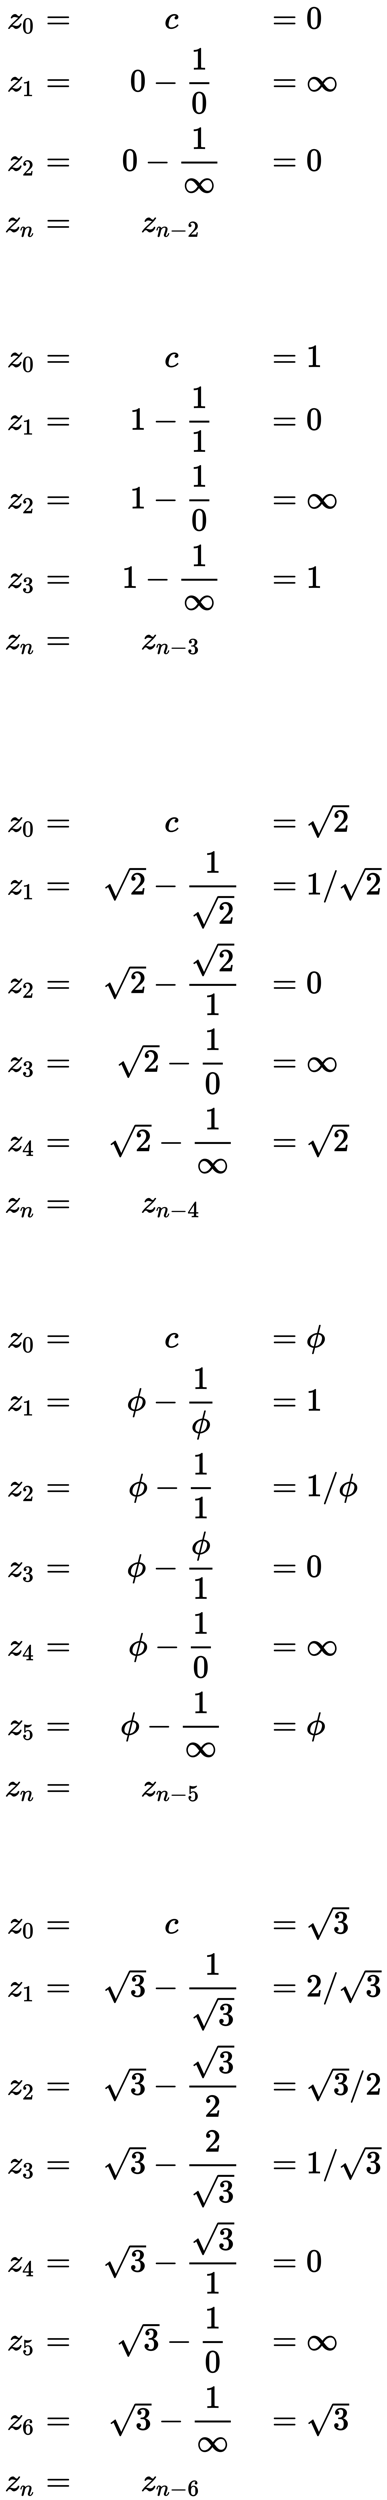 ﻿<svg xmlns="http://www.w3.org/2000/svg" xmlns:xlink="http://www.w3.org/1999/xlink" style="width: 27.972ex; height: 180.28ex; vertical-align: -89.65ex; margin: 1px 0px;" viewBox="0 -39069.654 12067.345 77639.309"><g stroke="black" fill="black" stroke-width="0" transform="matrix(1 0 0 -1 0 0)"><g transform="translate(167,0)"><g transform="translate(-13,0)"><g transform="translate(70,38253)"><use xlink:href="#MJMATHI-7A" xmlns:xlink="http://www.w3.org/1999/xlink"/><use transform="scale(0.707)" xlink:href="#MJMAIN-30" xmlns:xlink="http://www.w3.org/1999/xlink" x="664" y="-213"/><use xlink:href="#MJMAIN-3D" xmlns:xlink="http://www.w3.org/1999/xlink" x="1204" y="0"/></g><g transform="translate(70,36300)"><use xlink:href="#MJMATHI-7A" xmlns:xlink="http://www.w3.org/1999/xlink"/><use transform="scale(0.707)" xlink:href="#MJMAIN-31" xmlns:xlink="http://www.w3.org/1999/xlink" x="664" y="-213"/><use xlink:href="#MJMAIN-3D" xmlns:xlink="http://www.w3.org/1999/xlink" x="1204" y="0"/></g><g transform="translate(70,33830)"><use xlink:href="#MJMATHI-7A" xmlns:xlink="http://www.w3.org/1999/xlink"/><use transform="scale(0.707)" xlink:href="#MJMAIN-32" xmlns:xlink="http://www.w3.org/1999/xlink" x="664" y="-213"/><use xlink:href="#MJMAIN-3D" xmlns:xlink="http://www.w3.org/1999/xlink" x="1204" y="0"/></g><g transform="translate(0,31923)"><use xlink:href="#MJMATHI-7A" xmlns:xlink="http://www.w3.org/1999/xlink"/><use transform="scale(0.707)" xlink:href="#MJMATHI-6E" xmlns:xlink="http://www.w3.org/1999/xlink" x="664" y="-213"/><use xlink:href="#MJMAIN-3D" xmlns:xlink="http://www.w3.org/1999/xlink" x="1275" y="0"/></g><g transform="translate(70,27723)"><use xlink:href="#MJMATHI-7A" xmlns:xlink="http://www.w3.org/1999/xlink"/><use transform="scale(0.707)" xlink:href="#MJMAIN-30" xmlns:xlink="http://www.w3.org/1999/xlink" x="664" y="-213"/><use xlink:href="#MJMAIN-3D" xmlns:xlink="http://www.w3.org/1999/xlink" x="1204" y="0"/></g><g transform="translate(70,25770)"><use xlink:href="#MJMATHI-7A" xmlns:xlink="http://www.w3.org/1999/xlink"/><use transform="scale(0.707)" xlink:href="#MJMAIN-31" xmlns:xlink="http://www.w3.org/1999/xlink" x="664" y="-213"/><use xlink:href="#MJMAIN-3D" xmlns:xlink="http://www.w3.org/1999/xlink" x="1204" y="0"/></g><g transform="translate(70,23322)"><use xlink:href="#MJMATHI-7A" xmlns:xlink="http://www.w3.org/1999/xlink"/><use transform="scale(0.707)" xlink:href="#MJMAIN-32" xmlns:xlink="http://www.w3.org/1999/xlink" x="664" y="-213"/><use xlink:href="#MJMAIN-3D" xmlns:xlink="http://www.w3.org/1999/xlink" x="1204" y="0"/></g><g transform="translate(70,20851)"><use xlink:href="#MJMATHI-7A" xmlns:xlink="http://www.w3.org/1999/xlink"/><use transform="scale(0.707)" xlink:href="#MJMAIN-33" xmlns:xlink="http://www.w3.org/1999/xlink" x="664" y="-213"/><use xlink:href="#MJMAIN-3D" xmlns:xlink="http://www.w3.org/1999/xlink" x="1204" y="0"/></g><g transform="translate(0,18944)"><use xlink:href="#MJMATHI-7A" xmlns:xlink="http://www.w3.org/1999/xlink"/><use transform="scale(0.707)" xlink:href="#MJMATHI-6E" xmlns:xlink="http://www.w3.org/1999/xlink" x="664" y="-213"/><use xlink:href="#MJMAIN-3D" xmlns:xlink="http://www.w3.org/1999/xlink" x="1275" y="0"/></g><g transform="translate(70,13265)"><use xlink:href="#MJMATHI-7A" xmlns:xlink="http://www.w3.org/1999/xlink"/><use transform="scale(0.707)" xlink:href="#MJMAIN-30" xmlns:xlink="http://www.w3.org/1999/xlink" x="664" y="-213"/><use xlink:href="#MJMAIN-3D" xmlns:xlink="http://www.w3.org/1999/xlink" x="1204" y="0"/></g><g transform="translate(70,11312)"><use xlink:href="#MJMATHI-7A" xmlns:xlink="http://www.w3.org/1999/xlink"/><use transform="scale(0.707)" xlink:href="#MJMAIN-31" xmlns:xlink="http://www.w3.org/1999/xlink" x="664" y="-213"/><use xlink:href="#MJMAIN-3D" xmlns:xlink="http://www.w3.org/1999/xlink" x="1204" y="0"/></g><g transform="translate(70,8247)"><use xlink:href="#MJMATHI-7A" xmlns:xlink="http://www.w3.org/1999/xlink"/><use transform="scale(0.707)" xlink:href="#MJMAIN-32" xmlns:xlink="http://www.w3.org/1999/xlink" x="664" y="-213"/><use xlink:href="#MJMAIN-3D" xmlns:xlink="http://www.w3.org/1999/xlink" x="1204" y="0"/></g><g transform="translate(70,5798)"><use xlink:href="#MJMATHI-7A" xmlns:xlink="http://www.w3.org/1999/xlink"/><use transform="scale(0.707)" xlink:href="#MJMAIN-33" xmlns:xlink="http://www.w3.org/1999/xlink" x="664" y="-213"/><use xlink:href="#MJMAIN-3D" xmlns:xlink="http://www.w3.org/1999/xlink" x="1204" y="0"/></g><g transform="translate(70,3328)"><use xlink:href="#MJMATHI-7A" xmlns:xlink="http://www.w3.org/1999/xlink"/><use transform="scale(0.707)" xlink:href="#MJMAIN-34" xmlns:xlink="http://www.w3.org/1999/xlink" x="664" y="-213"/><use xlink:href="#MJMAIN-3D" xmlns:xlink="http://www.w3.org/1999/xlink" x="1204" y="0"/></g><g transform="translate(0,1421)"><use xlink:href="#MJMATHI-7A" xmlns:xlink="http://www.w3.org/1999/xlink"/><use transform="scale(0.707)" xlink:href="#MJMATHI-6E" xmlns:xlink="http://www.w3.org/1999/xlink" x="664" y="-213"/><use xlink:href="#MJMAIN-3D" xmlns:xlink="http://www.w3.org/1999/xlink" x="1275" y="0"/></g><g transform="translate(70,-2779)"><use xlink:href="#MJMATHI-7A" xmlns:xlink="http://www.w3.org/1999/xlink"/><use transform="scale(0.707)" xlink:href="#MJMAIN-30" xmlns:xlink="http://www.w3.org/1999/xlink" x="664" y="-213"/><use xlink:href="#MJMAIN-3D" xmlns:xlink="http://www.w3.org/1999/xlink" x="1204" y="0"/></g><g transform="translate(70,-4747)"><use xlink:href="#MJMATHI-7A" xmlns:xlink="http://www.w3.org/1999/xlink"/><use transform="scale(0.707)" xlink:href="#MJMAIN-31" xmlns:xlink="http://www.w3.org/1999/xlink" x="664" y="-213"/><use xlink:href="#MJMAIN-3D" xmlns:xlink="http://www.w3.org/1999/xlink" x="1204" y="0"/></g><g transform="translate(70,-7409)"><use xlink:href="#MJMATHI-7A" xmlns:xlink="http://www.w3.org/1999/xlink"/><use transform="scale(0.707)" xlink:href="#MJMAIN-32" xmlns:xlink="http://www.w3.org/1999/xlink" x="664" y="-213"/><use xlink:href="#MJMAIN-3D" xmlns:xlink="http://www.w3.org/1999/xlink" x="1204" y="0"/></g><g transform="translate(70,-9914)"><use xlink:href="#MJMATHI-7A" xmlns:xlink="http://www.w3.org/1999/xlink"/><use transform="scale(0.707)" xlink:href="#MJMAIN-33" xmlns:xlink="http://www.w3.org/1999/xlink" x="664" y="-213"/><use xlink:href="#MJMAIN-3D" xmlns:xlink="http://www.w3.org/1999/xlink" x="1204" y="0"/></g><g transform="translate(70,-12363)"><use xlink:href="#MJMATHI-7A" xmlns:xlink="http://www.w3.org/1999/xlink"/><use transform="scale(0.707)" xlink:href="#MJMAIN-34" xmlns:xlink="http://www.w3.org/1999/xlink" x="664" y="-213"/><use xlink:href="#MJMAIN-3D" xmlns:xlink="http://www.w3.org/1999/xlink" x="1204" y="0"/></g><g transform="translate(70,-14833)"><use xlink:href="#MJMATHI-7A" xmlns:xlink="http://www.w3.org/1999/xlink"/><use transform="scale(0.707)" xlink:href="#MJMAIN-35" xmlns:xlink="http://www.w3.org/1999/xlink" x="664" y="-213"/><use xlink:href="#MJMAIN-3D" xmlns:xlink="http://www.w3.org/1999/xlink" x="1204" y="0"/></g><g transform="translate(0,-16740)"><use xlink:href="#MJMATHI-7A" xmlns:xlink="http://www.w3.org/1999/xlink"/><use transform="scale(0.707)" xlink:href="#MJMATHI-6E" xmlns:xlink="http://www.w3.org/1999/xlink" x="664" y="-213"/><use xlink:href="#MJMAIN-3D" xmlns:xlink="http://www.w3.org/1999/xlink" x="1275" y="0"/></g><g transform="translate(70,-21008)"><use xlink:href="#MJMATHI-7A" xmlns:xlink="http://www.w3.org/1999/xlink"/><use transform="scale(0.707)" xlink:href="#MJMAIN-30" xmlns:xlink="http://www.w3.org/1999/xlink" x="664" y="-213"/><use xlink:href="#MJMAIN-3D" xmlns:xlink="http://www.w3.org/1999/xlink" x="1204" y="0"/></g><g transform="translate(70,-22972)"><use xlink:href="#MJMATHI-7A" xmlns:xlink="http://www.w3.org/1999/xlink"/><use transform="scale(0.707)" xlink:href="#MJMAIN-31" xmlns:xlink="http://www.w3.org/1999/xlink" x="664" y="-213"/><use xlink:href="#MJMAIN-3D" xmlns:xlink="http://www.w3.org/1999/xlink" x="1204" y="0"/></g><g transform="translate(70,-26026)"><use xlink:href="#MJMATHI-7A" xmlns:xlink="http://www.w3.org/1999/xlink"/><use transform="scale(0.707)" xlink:href="#MJMAIN-32" xmlns:xlink="http://www.w3.org/1999/xlink" x="664" y="-213"/><use xlink:href="#MJMAIN-3D" xmlns:xlink="http://www.w3.org/1999/xlink" x="1204" y="0"/></g><g transform="translate(70,-28474)"><use xlink:href="#MJMATHI-7A" xmlns:xlink="http://www.w3.org/1999/xlink"/><use transform="scale(0.707)" xlink:href="#MJMAIN-33" xmlns:xlink="http://www.w3.org/1999/xlink" x="664" y="-213"/><use xlink:href="#MJMAIN-3D" xmlns:xlink="http://www.w3.org/1999/xlink" x="1204" y="0"/></g><g transform="translate(70,-31528)"><use xlink:href="#MJMATHI-7A" xmlns:xlink="http://www.w3.org/1999/xlink"/><use transform="scale(0.707)" xlink:href="#MJMAIN-34" xmlns:xlink="http://www.w3.org/1999/xlink" x="664" y="-213"/><use xlink:href="#MJMAIN-3D" xmlns:xlink="http://www.w3.org/1999/xlink" x="1204" y="0"/></g><g transform="translate(70,-33976)"><use xlink:href="#MJMATHI-7A" xmlns:xlink="http://www.w3.org/1999/xlink"/><use transform="scale(0.707)" xlink:href="#MJMAIN-35" xmlns:xlink="http://www.w3.org/1999/xlink" x="664" y="-213"/><use xlink:href="#MJMAIN-3D" xmlns:xlink="http://www.w3.org/1999/xlink" x="1204" y="0"/></g><g transform="translate(70,-36447)"><use xlink:href="#MJMATHI-7A" xmlns:xlink="http://www.w3.org/1999/xlink"/><use transform="scale(0.707)" xlink:href="#MJMAIN-36" xmlns:xlink="http://www.w3.org/1999/xlink" x="664" y="-213"/><use xlink:href="#MJMAIN-3D" xmlns:xlink="http://www.w3.org/1999/xlink" x="1204" y="0"/></g><g transform="translate(0,-38354)"><use xlink:href="#MJMATHI-7A" xmlns:xlink="http://www.w3.org/1999/xlink"/><use transform="scale(0.707)" xlink:href="#MJMATHI-6E" xmlns:xlink="http://www.w3.org/1999/xlink" x="664" y="-213"/><use xlink:href="#MJMAIN-3D" xmlns:xlink="http://www.w3.org/1999/xlink" x="1275" y="0"/></g></g><g transform="translate(3046,0)"><use xlink:href="#MJMATHI-63" xmlns:xlink="http://www.w3.org/1999/xlink" x="1917" y="38253"/><g transform="translate(838,36300)"><use xlink:href="#MJMAIN-30" xmlns:xlink="http://www.w3.org/1999/xlink"/><use xlink:href="#MJMAIN-2212" xmlns:xlink="http://www.w3.org/1999/xlink" x="727" y="0"/><g transform="translate(1510,0)"><g transform="translate(342,0)"><rect stroke="none" width="625" height="60" x="0" y="220"/><use xlink:href="#MJMAIN-31" xmlns:xlink="http://www.w3.org/1999/xlink" x="60" y="676"/><use xlink:href="#MJMAIN-30" xmlns:xlink="http://www.w3.org/1999/xlink" x="60" y="-686"/></g></g></g><g transform="translate(588,33830)"><use xlink:href="#MJMAIN-30" xmlns:xlink="http://www.w3.org/1999/xlink"/><use xlink:href="#MJMAIN-2212" xmlns:xlink="http://www.w3.org/1999/xlink" x="727" y="0"/><g transform="translate(1510,0)"><g transform="translate(342,0)"><rect stroke="none" width="1125" height="60" x="0" y="220"/><use xlink:href="#MJMAIN-31" xmlns:xlink="http://www.w3.org/1999/xlink" x="310" y="676"/><use xlink:href="#MJMAIN-221E" xmlns:xlink="http://www.w3.org/1999/xlink" x="60" y="-686"/></g></g></g><g transform="translate(1182,31923)"><use xlink:href="#MJMATHI-7A" xmlns:xlink="http://www.w3.org/1999/xlink"/><g transform="translate(470,-150)"><use transform="scale(0.707)" xlink:href="#MJMATHI-6E" xmlns:xlink="http://www.w3.org/1999/xlink"/><use transform="scale(0.707)" xlink:href="#MJMAIN-2212" xmlns:xlink="http://www.w3.org/1999/xlink" x="605" y="0"/><use transform="scale(0.707)" xlink:href="#MJMAIN-32" xmlns:xlink="http://www.w3.org/1999/xlink" x="1388" y="0"/></g></g><use xlink:href="#MJMATHI-63" xmlns:xlink="http://www.w3.org/1999/xlink" x="1917" y="27723"/><g transform="translate(838,25770)"><use xlink:href="#MJMAIN-31" xmlns:xlink="http://www.w3.org/1999/xlink"/><use xlink:href="#MJMAIN-2212" xmlns:xlink="http://www.w3.org/1999/xlink" x="727" y="0"/><g transform="translate(1510,0)"><g transform="translate(342,0)"><rect stroke="none" width="625" height="60" x="0" y="220"/><use xlink:href="#MJMAIN-31" xmlns:xlink="http://www.w3.org/1999/xlink" x="60" y="676"/><use xlink:href="#MJMAIN-31" xmlns:xlink="http://www.w3.org/1999/xlink" x="60" y="-686"/></g></g></g><g transform="translate(838,23322)"><use xlink:href="#MJMAIN-31" xmlns:xlink="http://www.w3.org/1999/xlink"/><use xlink:href="#MJMAIN-2212" xmlns:xlink="http://www.w3.org/1999/xlink" x="727" y="0"/><g transform="translate(1510,0)"><g transform="translate(342,0)"><rect stroke="none" width="625" height="60" x="0" y="220"/><use xlink:href="#MJMAIN-31" xmlns:xlink="http://www.w3.org/1999/xlink" x="60" y="676"/><use xlink:href="#MJMAIN-30" xmlns:xlink="http://www.w3.org/1999/xlink" x="60" y="-686"/></g></g></g><g transform="translate(588,20851)"><use xlink:href="#MJMAIN-31" xmlns:xlink="http://www.w3.org/1999/xlink"/><use xlink:href="#MJMAIN-2212" xmlns:xlink="http://www.w3.org/1999/xlink" x="727" y="0"/><g transform="translate(1510,0)"><g transform="translate(342,0)"><rect stroke="none" width="1125" height="60" x="0" y="220"/><use xlink:href="#MJMAIN-31" xmlns:xlink="http://www.w3.org/1999/xlink" x="310" y="676"/><use xlink:href="#MJMAIN-221E" xmlns:xlink="http://www.w3.org/1999/xlink" x="60" y="-686"/></g></g></g><g transform="translate(1182,18944)"><use xlink:href="#MJMATHI-7A" xmlns:xlink="http://www.w3.org/1999/xlink"/><g transform="translate(470,-150)"><use transform="scale(0.707)" xlink:href="#MJMATHI-6E" xmlns:xlink="http://www.w3.org/1999/xlink"/><use transform="scale(0.707)" xlink:href="#MJMAIN-2212" xmlns:xlink="http://www.w3.org/1999/xlink" x="605" y="0"/><use transform="scale(0.707)" xlink:href="#MJMAIN-33" xmlns:xlink="http://www.w3.org/1999/xlink" x="1388" y="0"/></g></g><use xlink:href="#MJMATHI-63" xmlns:xlink="http://www.w3.org/1999/xlink" x="1917" y="13265"/><g transform="translate(0,11312)"><use xlink:href="#MJMAIN-221A" xmlns:xlink="http://www.w3.org/1999/xlink" x="0" y="9"/><rect stroke="none" width="505" height="60" x="838" y="759"/><use xlink:href="#MJMAIN-32" xmlns:xlink="http://www.w3.org/1999/xlink" x="838" y="0"/><use xlink:href="#MJMAIN-2212" xmlns:xlink="http://www.w3.org/1999/xlink" x="1565" y="0"/><g transform="translate(2348,0)"><g transform="translate(342,0)"><rect stroke="none" width="1463" height="60" x="0" y="220"/><use xlink:href="#MJMAIN-31" xmlns:xlink="http://www.w3.org/1999/xlink" x="479" y="676"/><g transform="translate(60,-909)"><use xlink:href="#MJMAIN-221A" xmlns:xlink="http://www.w3.org/1999/xlink" x="0" y="47"/><rect stroke="none" width="505" height="60" x="838" y="797"/><use xlink:href="#MJMAIN-32" xmlns:xlink="http://www.w3.org/1999/xlink" x="838" y="0"/></g></g></g></g><g transform="translate(0,8247)"><use xlink:href="#MJMAIN-221A" xmlns:xlink="http://www.w3.org/1999/xlink" x="0" y="9"/><rect stroke="none" width="505" height="60" x="838" y="759"/><use xlink:href="#MJMAIN-32" xmlns:xlink="http://www.w3.org/1999/xlink" x="838" y="0"/><use xlink:href="#MJMAIN-2212" xmlns:xlink="http://www.w3.org/1999/xlink" x="1565" y="0"/><g transform="translate(2348,0)"><g transform="translate(342,0)"><rect stroke="none" width="1463" height="60" x="0" y="220"/><g transform="translate(60,676)"><use xlink:href="#MJMAIN-221A" xmlns:xlink="http://www.w3.org/1999/xlink" x="0" y="47"/><rect stroke="none" width="505" height="60" x="838" y="797"/><use xlink:href="#MJMAIN-32" xmlns:xlink="http://www.w3.org/1999/xlink" x="838" y="0"/></g><use xlink:href="#MJMAIN-31" xmlns:xlink="http://www.w3.org/1999/xlink" x="479" y="-686"/></g></g></g><g transform="translate(419,5798)"><use xlink:href="#MJMAIN-221A" xmlns:xlink="http://www.w3.org/1999/xlink" x="0" y="9"/><rect stroke="none" width="505" height="60" x="838" y="759"/><use xlink:href="#MJMAIN-32" xmlns:xlink="http://www.w3.org/1999/xlink" x="838" y="0"/><use xlink:href="#MJMAIN-2212" xmlns:xlink="http://www.w3.org/1999/xlink" x="1565" y="0"/><g transform="translate(2348,0)"><g transform="translate(342,0)"><rect stroke="none" width="625" height="60" x="0" y="220"/><use xlink:href="#MJMAIN-31" xmlns:xlink="http://www.w3.org/1999/xlink" x="60" y="676"/><use xlink:href="#MJMAIN-30" xmlns:xlink="http://www.w3.org/1999/xlink" x="60" y="-686"/></g></g></g><g transform="translate(169,3328)"><use xlink:href="#MJMAIN-221A" xmlns:xlink="http://www.w3.org/1999/xlink" x="0" y="9"/><rect stroke="none" width="505" height="60" x="838" y="759"/><use xlink:href="#MJMAIN-32" xmlns:xlink="http://www.w3.org/1999/xlink" x="838" y="0"/><use xlink:href="#MJMAIN-2212" xmlns:xlink="http://www.w3.org/1999/xlink" x="1565" y="0"/><g transform="translate(2348,0)"><g transform="translate(342,0)"><rect stroke="none" width="1125" height="60" x="0" y="220"/><use xlink:href="#MJMAIN-31" xmlns:xlink="http://www.w3.org/1999/xlink" x="310" y="676"/><use xlink:href="#MJMAIN-221E" xmlns:xlink="http://www.w3.org/1999/xlink" x="60" y="-686"/></g></g></g><g transform="translate(1182,1421)"><use xlink:href="#MJMATHI-7A" xmlns:xlink="http://www.w3.org/1999/xlink"/><g transform="translate(470,-150)"><use transform="scale(0.707)" xlink:href="#MJMATHI-6E" xmlns:xlink="http://www.w3.org/1999/xlink"/><use transform="scale(0.707)" xlink:href="#MJMAIN-2212" xmlns:xlink="http://www.w3.org/1999/xlink" x="605" y="0"/><use transform="scale(0.707)" xlink:href="#MJMAIN-34" xmlns:xlink="http://www.w3.org/1999/xlink" x="1388" y="0"/></g></g><use xlink:href="#MJMATHI-63" xmlns:xlink="http://www.w3.org/1999/xlink" x="1917" y="-2779"/><g transform="translate(742,-4747)"><use xlink:href="#MJMATHI-3D5" xmlns:xlink="http://www.w3.org/1999/xlink"/><use xlink:href="#MJMAIN-2212" xmlns:xlink="http://www.w3.org/1999/xlink" x="823" y="0"/><g transform="translate(1606,0)"><g transform="translate(342,0)"><rect stroke="none" width="721" height="60" x="0" y="220"/><use xlink:href="#MJMAIN-31" xmlns:xlink="http://www.w3.org/1999/xlink" x="108" y="676"/><use xlink:href="#MJMATHI-3D5" xmlns:xlink="http://www.w3.org/1999/xlink" x="60" y="-695"/></g></g></g><g transform="translate(790,-7409)"><use xlink:href="#MJMATHI-3D5" xmlns:xlink="http://www.w3.org/1999/xlink"/><use xlink:href="#MJMAIN-2212" xmlns:xlink="http://www.w3.org/1999/xlink" x="823" y="0"/><g transform="translate(1606,0)"><g transform="translate(342,0)"><rect stroke="none" width="625" height="60" x="0" y="220"/><use xlink:href="#MJMAIN-31" xmlns:xlink="http://www.w3.org/1999/xlink" x="60" y="676"/><use xlink:href="#MJMAIN-31" xmlns:xlink="http://www.w3.org/1999/xlink" x="60" y="-686"/></g></g></g><g transform="translate(742,-9914)"><use xlink:href="#MJMATHI-3D5" xmlns:xlink="http://www.w3.org/1999/xlink"/><use xlink:href="#MJMAIN-2212" xmlns:xlink="http://www.w3.org/1999/xlink" x="823" y="0"/><g transform="translate(1606,0)"><g transform="translate(342,0)"><rect stroke="none" width="721" height="60" x="0" y="220"/><use xlink:href="#MJMATHI-3D5" xmlns:xlink="http://www.w3.org/1999/xlink" x="60" y="705"/><use xlink:href="#MJMAIN-31" xmlns:xlink="http://www.w3.org/1999/xlink" x="108" y="-686"/></g></g></g><g transform="translate(790,-12363)"><use xlink:href="#MJMATHI-3D5" xmlns:xlink="http://www.w3.org/1999/xlink"/><use xlink:href="#MJMAIN-2212" xmlns:xlink="http://www.w3.org/1999/xlink" x="823" y="0"/><g transform="translate(1606,0)"><g transform="translate(342,0)"><rect stroke="none" width="625" height="60" x="0" y="220"/><use xlink:href="#MJMAIN-31" xmlns:xlink="http://www.w3.org/1999/xlink" x="60" y="676"/><use xlink:href="#MJMAIN-30" xmlns:xlink="http://www.w3.org/1999/xlink" x="60" y="-686"/></g></g></g><g transform="translate(540,-14833)"><use xlink:href="#MJMATHI-3D5" xmlns:xlink="http://www.w3.org/1999/xlink"/><use xlink:href="#MJMAIN-2212" xmlns:xlink="http://www.w3.org/1999/xlink" x="823" y="0"/><g transform="translate(1606,0)"><g transform="translate(342,0)"><rect stroke="none" width="1125" height="60" x="0" y="220"/><use xlink:href="#MJMAIN-31" xmlns:xlink="http://www.w3.org/1999/xlink" x="310" y="676"/><use xlink:href="#MJMAIN-221E" xmlns:xlink="http://www.w3.org/1999/xlink" x="60" y="-686"/></g></g></g><g transform="translate(1182,-16740)"><use xlink:href="#MJMATHI-7A" xmlns:xlink="http://www.w3.org/1999/xlink"/><g transform="translate(470,-150)"><use transform="scale(0.707)" xlink:href="#MJMATHI-6E" xmlns:xlink="http://www.w3.org/1999/xlink"/><use transform="scale(0.707)" xlink:href="#MJMAIN-2212" xmlns:xlink="http://www.w3.org/1999/xlink" x="605" y="0"/><use transform="scale(0.707)" xlink:href="#MJMAIN-35" xmlns:xlink="http://www.w3.org/1999/xlink" x="1388" y="0"/></g></g><use xlink:href="#MJMATHI-63" xmlns:xlink="http://www.w3.org/1999/xlink" x="1917" y="-21008"/><g transform="translate(0,-22972)"><use xlink:href="#MJMAIN-221A" xmlns:xlink="http://www.w3.org/1999/xlink" x="0" y="-3"/><rect stroke="none" width="505" height="60" x="838" y="747"/><use xlink:href="#MJMAIN-33" xmlns:xlink="http://www.w3.org/1999/xlink" x="838" y="0"/><use xlink:href="#MJMAIN-2212" xmlns:xlink="http://www.w3.org/1999/xlink" x="1565" y="0"/><g transform="translate(2348,0)"><g transform="translate(342,0)"><rect stroke="none" width="1463" height="60" x="0" y="220"/><use xlink:href="#MJMAIN-31" xmlns:xlink="http://www.w3.org/1999/xlink" x="479" y="676"/><g transform="translate(60,-897)"><use xlink:href="#MJMAIN-221A" xmlns:xlink="http://www.w3.org/1999/xlink" x="0" y="36"/><rect stroke="none" width="505" height="60" x="838" y="786"/><use xlink:href="#MJMAIN-33" xmlns:xlink="http://www.w3.org/1999/xlink" x="838" y="0"/></g></g></g></g><g transform="translate(0,-26026)"><use xlink:href="#MJMAIN-221A" xmlns:xlink="http://www.w3.org/1999/xlink" x="0" y="-3"/><rect stroke="none" width="505" height="60" x="838" y="747"/><use xlink:href="#MJMAIN-33" xmlns:xlink="http://www.w3.org/1999/xlink" x="838" y="0"/><use xlink:href="#MJMAIN-2212" xmlns:xlink="http://www.w3.org/1999/xlink" x="1565" y="0"/><g transform="translate(2348,0)"><g transform="translate(342,0)"><rect stroke="none" width="1463" height="60" x="0" y="220"/><g transform="translate(60,676)"><use xlink:href="#MJMAIN-221A" xmlns:xlink="http://www.w3.org/1999/xlink" x="0" y="36"/><rect stroke="none" width="505" height="60" x="838" y="786"/><use xlink:href="#MJMAIN-33" xmlns:xlink="http://www.w3.org/1999/xlink" x="838" y="0"/></g><use xlink:href="#MJMAIN-32" xmlns:xlink="http://www.w3.org/1999/xlink" x="479" y="-686"/></g></g></g><g transform="translate(0,-28474)"><use xlink:href="#MJMAIN-221A" xmlns:xlink="http://www.w3.org/1999/xlink" x="0" y="-3"/><rect stroke="none" width="505" height="60" x="838" y="747"/><use xlink:href="#MJMAIN-33" xmlns:xlink="http://www.w3.org/1999/xlink" x="838" y="0"/><use xlink:href="#MJMAIN-2212" xmlns:xlink="http://www.w3.org/1999/xlink" x="1565" y="0"/><g transform="translate(2348,0)"><g transform="translate(342,0)"><rect stroke="none" width="1463" height="60" x="0" y="220"/><use xlink:href="#MJMAIN-32" xmlns:xlink="http://www.w3.org/1999/xlink" x="479" y="676"/><g transform="translate(60,-897)"><use xlink:href="#MJMAIN-221A" xmlns:xlink="http://www.w3.org/1999/xlink" x="0" y="36"/><rect stroke="none" width="505" height="60" x="838" y="786"/><use xlink:href="#MJMAIN-33" xmlns:xlink="http://www.w3.org/1999/xlink" x="838" y="0"/></g></g></g></g><g transform="translate(0,-31528)"><use xlink:href="#MJMAIN-221A" xmlns:xlink="http://www.w3.org/1999/xlink" x="0" y="-3"/><rect stroke="none" width="505" height="60" x="838" y="747"/><use xlink:href="#MJMAIN-33" xmlns:xlink="http://www.w3.org/1999/xlink" x="838" y="0"/><use xlink:href="#MJMAIN-2212" xmlns:xlink="http://www.w3.org/1999/xlink" x="1565" y="0"/><g transform="translate(2348,0)"><g transform="translate(342,0)"><rect stroke="none" width="1463" height="60" x="0" y="220"/><g transform="translate(60,676)"><use xlink:href="#MJMAIN-221A" xmlns:xlink="http://www.w3.org/1999/xlink" x="0" y="36"/><rect stroke="none" width="505" height="60" x="838" y="786"/><use xlink:href="#MJMAIN-33" xmlns:xlink="http://www.w3.org/1999/xlink" x="838" y="0"/></g><use xlink:href="#MJMAIN-31" xmlns:xlink="http://www.w3.org/1999/xlink" x="479" y="-686"/></g></g></g><g transform="translate(419,-33976)"><use xlink:href="#MJMAIN-221A" xmlns:xlink="http://www.w3.org/1999/xlink" x="0" y="-3"/><rect stroke="none" width="505" height="60" x="838" y="747"/><use xlink:href="#MJMAIN-33" xmlns:xlink="http://www.w3.org/1999/xlink" x="838" y="0"/><use xlink:href="#MJMAIN-2212" xmlns:xlink="http://www.w3.org/1999/xlink" x="1565" y="0"/><g transform="translate(2348,0)"><g transform="translate(342,0)"><rect stroke="none" width="625" height="60" x="0" y="220"/><use xlink:href="#MJMAIN-31" xmlns:xlink="http://www.w3.org/1999/xlink" x="60" y="676"/><use xlink:href="#MJMAIN-30" xmlns:xlink="http://www.w3.org/1999/xlink" x="60" y="-686"/></g></g></g><g transform="translate(169,-36447)"><use xlink:href="#MJMAIN-221A" xmlns:xlink="http://www.w3.org/1999/xlink" x="0" y="-3"/><rect stroke="none" width="505" height="60" x="838" y="747"/><use xlink:href="#MJMAIN-33" xmlns:xlink="http://www.w3.org/1999/xlink" x="838" y="0"/><use xlink:href="#MJMAIN-2212" xmlns:xlink="http://www.w3.org/1999/xlink" x="1565" y="0"/><g transform="translate(2348,0)"><g transform="translate(342,0)"><rect stroke="none" width="1125" height="60" x="0" y="220"/><use xlink:href="#MJMAIN-31" xmlns:xlink="http://www.w3.org/1999/xlink" x="310" y="676"/><use xlink:href="#MJMAIN-221E" xmlns:xlink="http://www.w3.org/1999/xlink" x="60" y="-686"/></g></g></g><g transform="translate(1182,-38354)"><use xlink:href="#MJMATHI-7A" xmlns:xlink="http://www.w3.org/1999/xlink"/><g transform="translate(470,-150)"><use transform="scale(0.707)" xlink:href="#MJMATHI-6E" xmlns:xlink="http://www.w3.org/1999/xlink"/><use transform="scale(0.707)" xlink:href="#MJMAIN-2212" xmlns:xlink="http://www.w3.org/1999/xlink" x="605" y="0"/><use transform="scale(0.707)" xlink:href="#MJMAIN-36" xmlns:xlink="http://www.w3.org/1999/xlink" x="1388" y="0"/></g></g></g><g transform="translate(8319,0)"><g transform="translate(0,38253)"><use xlink:href="#MJMAIN-3D" xmlns:xlink="http://www.w3.org/1999/xlink"/><use xlink:href="#MJMAIN-30" xmlns:xlink="http://www.w3.org/1999/xlink" x="1060" y="0"/></g><g transform="translate(0,36300)"><use xlink:href="#MJMAIN-3D" xmlns:xlink="http://www.w3.org/1999/xlink"/><use xlink:href="#MJMAIN-221E" xmlns:xlink="http://www.w3.org/1999/xlink" x="1060" y="0"/></g><g transform="translate(0,33830)"><use xlink:href="#MJMAIN-3D" xmlns:xlink="http://www.w3.org/1999/xlink"/><use xlink:href="#MJMAIN-30" xmlns:xlink="http://www.w3.org/1999/xlink" x="1060" y="0"/></g><g transform="translate(0,27723)"><use xlink:href="#MJMAIN-3D" xmlns:xlink="http://www.w3.org/1999/xlink"/><use xlink:href="#MJMAIN-31" xmlns:xlink="http://www.w3.org/1999/xlink" x="1060" y="0"/></g><g transform="translate(0,25770)"><use xlink:href="#MJMAIN-3D" xmlns:xlink="http://www.w3.org/1999/xlink"/><use xlink:href="#MJMAIN-30" xmlns:xlink="http://www.w3.org/1999/xlink" x="1060" y="0"/></g><g transform="translate(0,23322)"><use xlink:href="#MJMAIN-3D" xmlns:xlink="http://www.w3.org/1999/xlink"/><use xlink:href="#MJMAIN-221E" xmlns:xlink="http://www.w3.org/1999/xlink" x="1060" y="0"/></g><g transform="translate(0,20851)"><use xlink:href="#MJMAIN-3D" xmlns:xlink="http://www.w3.org/1999/xlink"/><use xlink:href="#MJMAIN-31" xmlns:xlink="http://www.w3.org/1999/xlink" x="1060" y="0"/></g><g transform="translate(0,13265)"><use xlink:href="#MJMAIN-3D" xmlns:xlink="http://www.w3.org/1999/xlink"/><g transform="translate(1060,0)"><use xlink:href="#MJMAIN-221A" xmlns:xlink="http://www.w3.org/1999/xlink" x="0" y="9"/><rect stroke="none" width="505" height="60" x="838" y="759"/><use xlink:href="#MJMAIN-32" xmlns:xlink="http://www.w3.org/1999/xlink" x="838" y="0"/></g></g><g transform="translate(0,11312)"><use xlink:href="#MJMAIN-3D" xmlns:xlink="http://www.w3.org/1999/xlink"/><use xlink:href="#MJMAIN-31" xmlns:xlink="http://www.w3.org/1999/xlink" x="1060" y="0"/><use xlink:href="#MJMAIN-2F" xmlns:xlink="http://www.w3.org/1999/xlink" x="1565" y="0"/><g transform="translate(2070,0)"><use xlink:href="#MJMAIN-221A" xmlns:xlink="http://www.w3.org/1999/xlink" x="0" y="9"/><rect stroke="none" width="505" height="60" x="838" y="759"/><use xlink:href="#MJMAIN-32" xmlns:xlink="http://www.w3.org/1999/xlink" x="838" y="0"/></g></g><g transform="translate(0,8247)"><use xlink:href="#MJMAIN-3D" xmlns:xlink="http://www.w3.org/1999/xlink"/><use xlink:href="#MJMAIN-30" xmlns:xlink="http://www.w3.org/1999/xlink" x="1060" y="0"/></g><g transform="translate(0,5798)"><use xlink:href="#MJMAIN-3D" xmlns:xlink="http://www.w3.org/1999/xlink"/><use xlink:href="#MJMAIN-221E" xmlns:xlink="http://www.w3.org/1999/xlink" x="1060" y="0"/></g><g transform="translate(0,3328)"><use xlink:href="#MJMAIN-3D" xmlns:xlink="http://www.w3.org/1999/xlink"/><g transform="translate(1060,0)"><use xlink:href="#MJMAIN-221A" xmlns:xlink="http://www.w3.org/1999/xlink" x="0" y="9"/><rect stroke="none" width="505" height="60" x="838" y="759"/><use xlink:href="#MJMAIN-32" xmlns:xlink="http://www.w3.org/1999/xlink" x="838" y="0"/></g></g><g transform="translate(0,-2779)"><use xlink:href="#MJMAIN-3D" xmlns:xlink="http://www.w3.org/1999/xlink"/><use xlink:href="#MJMATHI-3D5" xmlns:xlink="http://www.w3.org/1999/xlink" x="1060" y="0"/></g><g transform="translate(0,-4747)"><use xlink:href="#MJMAIN-3D" xmlns:xlink="http://www.w3.org/1999/xlink"/><use xlink:href="#MJMAIN-31" xmlns:xlink="http://www.w3.org/1999/xlink" x="1060" y="0"/></g><g transform="translate(0,-7409)"><use xlink:href="#MJMAIN-3D" xmlns:xlink="http://www.w3.org/1999/xlink"/><use xlink:href="#MJMAIN-31" xmlns:xlink="http://www.w3.org/1999/xlink" x="1060" y="0"/><use xlink:href="#MJMAIN-2F" xmlns:xlink="http://www.w3.org/1999/xlink" x="1565" y="0"/><use xlink:href="#MJMATHI-3D5" xmlns:xlink="http://www.w3.org/1999/xlink" x="2070" y="0"/></g><g transform="translate(0,-9914)"><use xlink:href="#MJMAIN-3D" xmlns:xlink="http://www.w3.org/1999/xlink"/><use xlink:href="#MJMAIN-30" xmlns:xlink="http://www.w3.org/1999/xlink" x="1060" y="0"/></g><g transform="translate(0,-12363)"><use xlink:href="#MJMAIN-3D" xmlns:xlink="http://www.w3.org/1999/xlink"/><use xlink:href="#MJMAIN-221E" xmlns:xlink="http://www.w3.org/1999/xlink" x="1060" y="0"/></g><g transform="translate(0,-14833)"><use xlink:href="#MJMAIN-3D" xmlns:xlink="http://www.w3.org/1999/xlink"/><use xlink:href="#MJMATHI-3D5" xmlns:xlink="http://www.w3.org/1999/xlink" x="1060" y="0"/></g><g transform="translate(0,-21008)"><use xlink:href="#MJMAIN-3D" xmlns:xlink="http://www.w3.org/1999/xlink"/><g transform="translate(1060,0)"><use xlink:href="#MJMAIN-221A" xmlns:xlink="http://www.w3.org/1999/xlink" x="0" y="-3"/><rect stroke="none" width="505" height="60" x="838" y="747"/><use xlink:href="#MJMAIN-33" xmlns:xlink="http://www.w3.org/1999/xlink" x="838" y="0"/></g></g><g transform="translate(0,-22972)"><use xlink:href="#MJMAIN-3D" xmlns:xlink="http://www.w3.org/1999/xlink"/><use xlink:href="#MJMAIN-32" xmlns:xlink="http://www.w3.org/1999/xlink" x="1060" y="0"/><use xlink:href="#MJMAIN-2F" xmlns:xlink="http://www.w3.org/1999/xlink" x="1565" y="0"/><g transform="translate(2070,0)"><use xlink:href="#MJMAIN-221A" xmlns:xlink="http://www.w3.org/1999/xlink" x="0" y="-3"/><rect stroke="none" width="505" height="60" x="838" y="747"/><use xlink:href="#MJMAIN-33" xmlns:xlink="http://www.w3.org/1999/xlink" x="838" y="0"/></g></g><g transform="translate(0,-26026)"><use xlink:href="#MJMAIN-3D" xmlns:xlink="http://www.w3.org/1999/xlink"/><g transform="translate(1060,0)"><use xlink:href="#MJMAIN-221A" xmlns:xlink="http://www.w3.org/1999/xlink" x="0" y="-3"/><rect stroke="none" width="505" height="60" x="838" y="747"/><use xlink:href="#MJMAIN-33" xmlns:xlink="http://www.w3.org/1999/xlink" x="838" y="0"/></g><use xlink:href="#MJMAIN-2F" xmlns:xlink="http://www.w3.org/1999/xlink" x="2403" y="0"/><use xlink:href="#MJMAIN-32" xmlns:xlink="http://www.w3.org/1999/xlink" x="2908" y="0"/></g><g transform="translate(0,-28474)"><use xlink:href="#MJMAIN-3D" xmlns:xlink="http://www.w3.org/1999/xlink"/><use xlink:href="#MJMAIN-31" xmlns:xlink="http://www.w3.org/1999/xlink" x="1060" y="0"/><use xlink:href="#MJMAIN-2F" xmlns:xlink="http://www.w3.org/1999/xlink" x="1565" y="0"/><g transform="translate(2070,0)"><use xlink:href="#MJMAIN-221A" xmlns:xlink="http://www.w3.org/1999/xlink" x="0" y="-3"/><rect stroke="none" width="505" height="60" x="838" y="747"/><use xlink:href="#MJMAIN-33" xmlns:xlink="http://www.w3.org/1999/xlink" x="838" y="0"/></g></g><g transform="translate(0,-31528)"><use xlink:href="#MJMAIN-3D" xmlns:xlink="http://www.w3.org/1999/xlink"/><use xlink:href="#MJMAIN-30" xmlns:xlink="http://www.w3.org/1999/xlink" x="1060" y="0"/></g><g transform="translate(0,-33976)"><use xlink:href="#MJMAIN-3D" xmlns:xlink="http://www.w3.org/1999/xlink"/><use xlink:href="#MJMAIN-221E" xmlns:xlink="http://www.w3.org/1999/xlink" x="1060" y="0"/></g><g transform="translate(0,-36447)"><use xlink:href="#MJMAIN-3D" xmlns:xlink="http://www.w3.org/1999/xlink"/><g transform="translate(1060,0)"><use xlink:href="#MJMAIN-221A" xmlns:xlink="http://www.w3.org/1999/xlink" x="0" y="-3"/><rect stroke="none" width="505" height="60" x="838" y="747"/><use xlink:href="#MJMAIN-33" xmlns:xlink="http://www.w3.org/1999/xlink" x="838" y="0"/></g></g></g></g></g><defs id="MathJax_SVG_glyphs"><path id="MJSZ2-2211" stroke-width="10" d="M60 948Q63 950 665 950H1267L1325 815Q1384 677 1388 669H1348L1341 683Q1320 724 1285 761Q1235 809 1174 838T1033 881T882 898T699 902H574H543H251L259 891Q722 258 724 252Q725 250 724 246Q721 243 460 -56L196 -356Q196 -357 407 -357Q459 -357 548 -357T676 -358Q812 -358 896 -353T1063 -332T1204 -283T1307 -196Q1328 -170 1348 -124H1388Q1388 -125 1381 -145T1356 -210T1325 -294L1267 -449L666 -450Q64 -450 61 -448Q55 -446 55 -439Q55 -437 57 -433L590 177Q590 178 557 222T452 366T322 544L56 909L55 924Q55 945 60 948Z"/><path id="MJMATHI-69" stroke-width="10" d="M184 600Q184 624 203 642T247 661Q265 661 277 649T290 619Q290 596 270 577T226 557Q211 557 198 567T184 600ZM21 287Q21 295 30 318T54 369T98 420T158 442Q197 442 223 419T250 357Q250 340 236 301T196 196T154 83Q149 61 149 51Q149 26 166 26Q175 26 185 29T208 43T235 78T260 137Q263 149 265 151T282 153Q302 153 302 143Q302 135 293 112T268 61T223 11T161 -11Q129 -11 102 10T74 74Q74 91 79 106T122 220Q160 321 166 341T173 380Q173 404 156 404H154Q124 404 99 371T61 287Q60 286 59 284T58 281T56 279T53 278T49 278T41 278H27Q21 284 21 287Z"/><path id="MJMAIN-3D" stroke-width="10" d="M56 347Q56 360 70 367H707Q722 359 722 347Q722 336 708 328L390 327H72Q56 332 56 347ZM56 153Q56 168 72 173H708Q722 163 722 153Q722 140 707 133H70Q56 140 56 153Z"/><path id="MJMAIN-30" stroke-width="10" d="M96 585Q152 666 249 666Q297 666 345 640T423 548Q460 465 460 320Q460 165 417 83Q397 41 362 16T301 -15T250 -22Q224 -22 198 -16T137 16T82 83Q39 165 39 320Q39 494 96 585ZM321 597Q291 629 250 629Q208 629 178 597Q153 571 145 525T137 333Q137 175 145 125T181 46Q209 16 250 16Q290 16 318 46Q347 76 354 130T362 333Q362 478 354 524T321 597Z"/><path id="MJMATHI-6E" stroke-width="10" d="M21 287Q22 293 24 303T36 341T56 388T89 425T135 442Q171 442 195 424T225 390T231 369Q231 367 232 367L243 378Q304 442 382 442Q436 442 469 415T503 336T465 179T427 52Q427 26 444 26Q450 26 453 27Q482 32 505 65T540 145Q542 153 560 153Q580 153 580 145Q580 144 576 130Q568 101 554 73T508 17T439 -10Q392 -10 371 17T350 73Q350 92 386 193T423 345Q423 404 379 404H374Q288 404 229 303L222 291L189 157Q156 26 151 16Q138 -11 108 -11Q95 -11 87 -5T76 7T74 17Q74 30 112 180T152 343Q153 348 153 366Q153 405 129 405Q91 405 66 305Q60 285 60 284Q58 278 41 278H27Q21 284 21 287Z"/><path id="MJMAIN-28" stroke-width="10" d="M94 250Q94 319 104 381T127 488T164 576T202 643T244 695T277 729T302 750H315H319Q333 750 333 741Q333 738 316 720T275 667T226 581T184 443T167 250T184 58T225 -81T274 -167T316 -220T333 -241Q333 -250 318 -250H315H302L274 -226Q180 -141 137 -14T94 250Z"/><path id="MJMAIN-2B" stroke-width="10" d="M56 237T56 250T70 270H369V420L370 570Q380 583 389 583Q402 583 409 568V270H707Q722 262 722 250T707 230H409V-68Q401 -82 391 -82H389H387Q375 -82 369 -68V230H70Q56 237 56 250Z"/><path id="MJMAIN-31" stroke-width="10" d="M213 578L200 573Q186 568 160 563T102 556H83V602H102Q149 604 189 617T245 641T273 663Q275 666 285 666Q294 666 302 660V361L303 61Q310 54 315 52T339 48T401 46H427V0H416Q395 3 257 3Q121 3 100 0H88V46H114Q136 46 152 46T177 47T193 50T201 52T207 57T213 61V578Z"/><path id="MJMAIN-29" stroke-width="10" d="M60 749L64 750Q69 750 74 750H86L114 726Q208 641 251 514T294 250Q294 182 284 119T261 12T224 -76T186 -143T145 -194T113 -227T90 -246Q87 -249 86 -250H74Q66 -250 63 -250T58 -247T55 -238Q56 -237 66 -225Q221 -64 221 250T66 725Q56 737 55 738Q55 746 60 749Z"/><path id="MJMAIN-32" stroke-width="10" d="M109 429Q82 429 66 447T50 491Q50 562 103 614T235 666Q326 666 387 610T449 465Q449 422 429 383T381 315T301 241Q265 210 201 149L142 93L218 92Q375 92 385 97Q392 99 409 186V189H449V186Q448 183 436 95T421 3V0H50V19V31Q50 38 56 46T86 81Q115 113 136 137Q145 147 170 174T204 211T233 244T261 278T284 308T305 340T320 369T333 401T340 431T343 464Q343 527 309 573T212 619Q179 619 154 602T119 569T109 550Q109 549 114 549Q132 549 151 535T170 489Q170 464 154 447T109 429Z"/><path id="MJMAIN-221A" stroke-width="10" d="M95 178Q89 178 81 186T72 200T103 230T169 280T207 309Q209 311 212 311H213Q219 311 227 294T281 177Q300 134 312 108L397 -77Q398 -77 501 136T707 565T814 786Q820 800 834 800Q841 800 846 794T853 782V776L620 293L385 -193Q381 -200 366 -200Q357 -200 354 -197Q352 -195 256 15L160 225L144 214Q129 202 113 190T95 178Z"/><path id="MJMAIN-22F1" stroke-width="10" d="M133 760Q133 784 150 802T193 820Q217 820 235 804T254 761Q254 736 237 718T194 700T151 717T133 760ZM580 460Q580 484 597 502T640 520Q664 520 682 504T701 461Q701 436 684 418T641 400T598 417T580 460ZM1027 160Q1027 184 1044 202T1087 220Q1111 220 1129 204T1148 161Q1148 136 1131 118T1088 100T1045 117T1027 160Z"/><path id="MJMAIN-33" stroke-width="10" d="M127 463Q100 463 85 480T69 524Q69 579 117 622T233 665Q268 665 277 664Q351 652 390 611T430 522Q430 470 396 421T302 350L299 348Q299 347 308 345T337 336T375 315Q457 262 457 175Q457 96 395 37T238 -22Q158 -22 100 21T42 130Q42 158 60 175T105 193Q133 193 151 175T169 130Q169 119 166 110T159 94T148 82T136 74T126 70T118 67L114 66Q165 21 238 21Q293 21 321 74Q338 107 338 175V195Q338 290 274 322Q259 328 213 329L171 330L168 332Q166 335 166 348Q166 366 174 366Q202 366 232 371Q266 376 294 413T322 525V533Q322 590 287 612Q265 626 240 626Q208 626 181 615T143 592T132 580H135Q138 579 143 578T153 573T165 566T175 555T183 540T186 520Q186 498 172 481T127 463Z"/><path id="MJMATHI-78" stroke-width="10" d="M52 289Q59 331 106 386T222 442Q257 442 286 424T329 379Q371 442 430 442Q467 442 494 420T522 361Q522 332 508 314T481 292T458 288Q439 288 427 299T415 328Q415 374 465 391Q454 404 425 404Q412 404 406 402Q368 386 350 336Q290 115 290 78Q290 50 306 38T341 26Q378 26 414 59T463 140Q466 150 469 151T485 153H489Q504 153 504 145Q504 144 502 134Q486 77 440 33T333 -11Q263 -11 227 52Q186 -10 133 -10H127Q78 -10 57 16T35 71Q35 103 54 123T99 143Q142 143 142 101Q142 81 130 66T107 46T94 41L91 40Q91 39 97 36T113 29T132 26Q168 26 194 71Q203 87 217 139T245 247T261 313Q266 340 266 352Q266 380 251 392T217 404Q177 404 142 372T93 290Q91 281 88 280T72 278H58Q52 284 52 289Z"/><path id="MJMAIN-2212" stroke-width="10" d="M84 237T84 250T98 270H679Q694 262 694 250T679 230H98Q84 237 84 250Z"/><path id="MJMATHI-3D5" stroke-width="10" d="M409 688Q413 694 421 694H429H442Q448 688 448 686Q448 679 418 563Q411 535 404 504T392 458L388 442Q388 441 397 441T429 435T477 418Q521 397 550 357T579 260T548 151T471 65T374 11T279 -10H275L251 -105Q245 -128 238 -160Q230 -192 227 -198T215 -205H209Q189 -205 189 -198Q189 -193 211 -103L234 -11Q234 -10 226 -10Q221 -10 206 -8T161 6T107 36T62 89T43 171Q43 231 76 284T157 370T254 422T342 441Q347 441 348 445L378 567Q409 686 409 688ZM122 150Q122 116 134 91T167 53T203 35T237 27H244L337 404Q333 404 326 403T297 395T255 379T211 350T170 304Q152 276 137 237Q122 191 122 150ZM500 282Q500 320 484 347T444 385T405 400T381 404H378L332 217L284 29Q284 27 285 27Q293 27 317 33T357 47Q400 66 431 100T475 170T494 234T500 282Z"/><path id="MJMATHI-3C0" stroke-width="10" d="M132 -11Q98 -11 98 22V33L111 61Q186 219 220 334L228 358H196Q158 358 142 355T103 336Q92 329 81 318T62 297T53 285Q51 284 38 284Q19 284 19 294Q19 300 38 329T93 391T164 429Q171 431 389 431Q549 431 553 430Q573 423 573 402Q573 371 541 360Q535 358 472 358H408L405 341Q393 269 393 222Q393 170 402 129T421 65T431 37Q431 20 417 5T381 -10Q370 -10 363 -7T347 17T331 77Q330 86 330 121Q330 170 339 226T357 318T367 358H269L268 354Q268 351 249 275T206 114T175 17Q164 -11 132 -11Z"/><path id="MJMAIN-22C5" stroke-width="10" d="M78 250Q78 274 95 292T138 310Q162 310 180 294T199 251Q199 226 182 208T139 190T96 207T78 250Z"/><path id="MJMAIN-34" stroke-width="10" d="M462 0Q444 3 333 3Q217 3 199 0H190V46H221Q241 46 248 46T265 48T279 53T286 61Q287 63 287 115V165H28V211L179 442Q332 674 334 675Q336 677 355 677H373L379 671V211H471V165H379V114Q379 73 379 66T385 54Q393 47 442 46H471V0H462ZM293 211V545L74 212L183 211H293Z"/><path id="MJMAIN-35" stroke-width="10" d="M164 157Q164 133 148 117T109 101H102Q148 22 224 22Q294 22 326 82Q345 115 345 210Q345 313 318 349Q292 382 260 382H254Q176 382 136 314Q132 307 129 306T114 304Q97 304 95 310Q93 314 93 485V614Q93 664 98 664Q100 666 102 666Q103 666 123 658T178 642T253 634Q324 634 389 662Q397 666 402 666Q410 666 410 648V635Q328 538 205 538Q174 538 149 544L139 546V374Q158 388 169 396T205 412T256 420Q337 420 393 355T449 201Q449 109 385 44T229 -22Q148 -22 99 32T50 154Q50 178 61 192T84 210T107 214Q132 214 148 197T164 157Z"/><path id="MJMAIN-36" stroke-width="10" d="M42 313Q42 476 123 571T303 666Q372 666 402 630T432 550Q432 525 418 510T379 495Q356 495 341 509T326 548Q326 592 373 601Q351 623 311 626Q240 626 194 566Q147 500 147 364L148 360Q153 366 156 373Q197 433 263 433H267Q313 433 348 414Q372 400 396 374T435 317Q456 268 456 210V192Q456 169 451 149Q440 90 387 34T253 -22Q225 -22 199 -14T143 16T92 75T56 172T42 313ZM257 397Q227 397 205 380T171 335T154 278T148 216Q148 133 160 97T198 39Q222 21 251 21Q302 21 329 59Q342 77 347 104T352 209Q352 289 347 316T329 361Q302 397 257 397Z"/><path id="MJMAIN-2F" stroke-width="10" d="M423 750Q432 750 438 744T444 730Q444 725 271 248T92 -240Q85 -250 75 -250Q68 -250 62 -245T56 -231Q56 -221 230 257T407 740Q411 750 423 750Z"/><path id="MJMATHI-7A" stroke-width="10" d="M347 338Q337 338 294 349T231 360Q211 360 197 356T174 346T162 335T155 324L153 320Q150 317 138 317Q117 317 117 325Q117 330 120 339Q133 378 163 406T229 440Q241 442 246 442Q271 442 291 425T329 392T367 375Q389 375 411 408T434 441Q435 442 449 442H462Q468 436 468 434Q468 430 463 420T449 399T432 377T418 358L411 349Q368 298 275 214T160 106L148 94L163 93Q185 93 227 82T290 71Q328 71 360 90T402 140Q406 149 409 151T424 153Q443 153 443 143Q443 138 442 134Q425 72 376 31T278 -11Q252 -11 232 6T193 40T155 57Q111 57 76 -3Q70 -11 59 -11H54H41Q35 -5 35 -2Q35 13 93 84Q132 129 225 214T340 322Q352 338 347 338Z"/><path id="MJMATHI-63" stroke-width="10" d="M34 159Q34 268 120 355T306 442Q362 442 394 418T427 355Q427 326 408 306T360 285Q341 285 330 295T319 325T330 359T352 380T366 386H367Q367 388 361 392T340 400T306 404Q276 404 249 390Q228 381 206 359Q162 315 142 235T121 119Q121 73 147 50Q169 26 205 26H209Q321 26 394 111Q403 121 406 121Q410 121 419 112T429 98T420 83T391 55T346 25T282 0T202 -11Q127 -11 81 37T34 159Z"/><path id="MJMAIN-221E" stroke-width="10" d="M55 217Q55 305 111 373T254 442Q342 442 419 381Q457 350 493 303L507 284L514 294Q618 442 747 442Q833 442 888 374T944 214Q944 128 889 59T743 -11Q657 -11 580 50Q542 81 506 128L492 147L485 137Q381 -11 252 -11Q166 -11 111 57T55 217ZM907 217Q907 285 869 341T761 397Q740 397 720 392T682 378T648 359T619 335T594 310T574 285T559 263T548 246L543 238L574 198Q605 158 622 138T664 94T714 61T765 51Q827 51 867 100T907 217ZM92 214Q92 145 131 89T239 33Q357 33 456 193L425 233Q364 312 334 337Q285 380 233 380Q171 380 132 331T92 214Z"/><path id="MJMAIN-20" stroke-width="10"/><path id="MJMAIN-21D2" stroke-width="10" d="M580 514Q580 525 596 525Q601 525 604 525T609 525T613 524T615 523T617 520T619 517T622 512Q659 438 720 381T831 300T927 263Q944 258 944 250T935 239T898 228T840 204Q696 134 622 -12Q618 -21 615 -22T600 -24Q580 -24 580 -17Q580 -13 585 0Q620 69 671 123L681 133H70Q56 140 56 153Q56 168 72 173H725L735 181Q774 211 852 250Q851 251 834 259T789 283T735 319L725 327H72Q56 332 56 347Q56 360 70 367H681L671 377Q638 412 609 458T580 514Z"/><path id="MJMAIN-2C" stroke-width="10" d="M78 35T78 60T94 103T137 121Q165 121 187 96T210 8Q210 -27 201 -60T180 -117T154 -158T130 -185T117 -194Q113 -194 104 -185T95 -172Q95 -168 106 -156T131 -126T157 -76T173 -3V9L172 8Q170 7 167 6T161 3T152 1T140 0Q113 0 96 17Z"/><path id="MJMAIN-2208" stroke-width="10" d="M84 250Q84 372 166 450T360 539Q361 539 377 539T419 540T469 540H568Q583 532 583 520Q583 511 570 501L466 500Q355 499 329 494Q280 482 242 458T183 409T147 354T129 306T124 272V270H568Q583 262 583 250T568 230H124V228Q124 207 134 177T167 112T231 48T328 7Q355 1 466 0H570Q583 -10 583 -20Q583 -32 568 -40H471Q464 -40 446 -40T417 -41Q262 -41 172 45Q84 127 84 250Z"/><path id="MJMAIN-69" stroke-width="10" d="M69 609Q69 637 87 653T131 669Q154 667 171 652T188 609Q188 579 171 564T129 549Q104 549 87 564T69 609ZM247 0Q232 3 143 3Q132 3 106 3T56 1L34 0H26V46H42Q70 46 91 49Q100 53 102 60T104 102V205V293Q104 345 102 359T88 378Q74 385 41 385H30V408Q30 431 32 431L42 432Q52 433 70 434T106 436Q123 437 142 438T171 441T182 442H185V62Q190 52 197 50T232 46H255V0H247Z"/><path id="MJMAIN-6E" stroke-width="10" d="M41 46H55Q94 46 102 60V68Q102 77 102 91T102 122T103 161T103 203Q103 234 103 269T102 328V351Q99 370 88 376T43 385H25V408Q25 431 27 431L37 432Q47 433 65 434T102 436Q119 437 138 438T167 441T178 442H181V402Q181 364 182 364T187 369T199 384T218 402T247 421T285 437Q305 442 336 442Q450 438 463 329Q464 322 464 190V104Q464 66 466 59T477 49Q498 46 526 46H542V0H534L510 1Q487 2 460 2T422 3Q319 3 310 0H302V46H318Q379 46 379 62Q380 64 380 200Q379 335 378 343Q372 371 358 385T334 402T308 404Q263 404 229 370Q202 343 195 315T187 232V168V108Q187 78 188 68T191 55T200 49Q221 46 249 46H265V0H257L234 1Q210 2 183 2T145 3Q42 3 33 0H25V46H41Z"/><path id="MJMAIN-66" stroke-width="10" d="M273 0Q255 3 146 3Q43 3 34 0H26V46H42Q70 46 91 49Q99 52 103 60Q104 62 104 224V385H33V431H104V497L105 564L107 574Q126 639 171 668T266 704Q267 704 275 704T289 705Q330 702 351 679T372 627Q372 604 358 590T321 576T284 590T270 627Q270 647 288 667H284Q280 668 273 668Q245 668 223 647T189 592Q183 572 182 497V431H293V385H185V225Q185 63 186 61T189 57T194 54T199 51T206 49T213 48T222 47T231 47T241 46T251 46H282V0H273Z"/><path id="MJMAIN-2026" stroke-width="10" d="M78 60Q78 84 95 102T138 120Q162 120 180 104T199 61Q199 36 182 18T139 0T96 17T78 60ZM525 60Q525 84 542 102T585 120Q609 120 627 104T646 61Q646 36 629 18T586 0T543 17T525 60ZM972 60Q972 84 989 102T1032 120Q1056 120 1074 104T1093 61Q1093 36 1076 18T1033 0T990 17T972 60Z"/><path id="MJMATHI-6F" stroke-width="10" d="M201 -11Q126 -11 80 38T34 156Q34 221 64 279T146 380Q222 441 301 441Q333 441 341 440Q354 437 367 433T402 417T438 387T464 338T476 268Q476 161 390 75T201 -11ZM121 120Q121 70 147 48T206 26Q250 26 289 58T351 142Q360 163 374 216T388 308Q388 352 370 375Q346 405 306 405Q243 405 195 347Q158 303 140 230T121 120Z"/><path id="MJMATHI-73" stroke-width="10" d="M131 289Q131 321 147 354T203 415T300 442Q362 442 390 415T419 355Q419 323 402 308T364 292Q351 292 340 300T328 326Q328 342 337 354T354 372T367 378Q368 378 368 379Q368 382 361 388T336 399T297 405Q249 405 227 379T204 326Q204 301 223 291T278 274T330 259Q396 230 396 163Q396 135 385 107T352 51T289 7T195 -10Q118 -10 86 19T53 87Q53 126 74 143T118 160Q133 160 146 151T160 120Q160 94 142 76T111 58Q109 57 108 57T107 55Q108 52 115 47T146 34T201 27Q237 27 263 38T301 66T318 97T323 122Q323 150 302 164T254 181T195 196T148 231Q131 256 131 289Z"/><path id="MJMAIN-37" stroke-width="10" d="M55 458Q56 460 72 567L88 674Q88 676 108 676H128V672Q128 662 143 655T195 646T364 644H485V605L417 512Q408 500 387 472T360 435T339 403T319 367T305 330T292 284T284 230T278 162T275 80Q275 66 275 52T274 28V19Q270 2 255 -10T221 -22Q210 -22 200 -19T179 0T168 40Q168 198 265 368Q285 400 349 489L395 552H302Q128 552 119 546Q113 543 108 522T98 479L95 458V455H55V458Z"/><path id="MJMATHI-3C1" stroke-width="10" d="M58 -216Q25 -216 23 -186Q23 -176 73 26T127 234Q143 289 182 341Q252 427 341 441Q343 441 349 441T359 442Q432 442 471 394T510 276Q510 219 486 165T425 74T345 13T266 -10H255H248Q197 -10 165 35L160 41L133 -71Q108 -168 104 -181T92 -202Q76 -216 58 -216ZM424 322Q424 359 407 382T357 405Q322 405 287 376T231 300Q217 269 193 170L176 102Q193 26 260 26Q298 26 334 62Q367 92 389 158T418 266T424 322Z"/><path id="MJMATHI-3C3" stroke-width="10" d="M184 -11Q116 -11 74 34T31 147Q31 247 104 333T274 430Q275 431 414 431H552Q553 430 555 429T559 427T562 425T565 422T567 420T569 416T570 412T571 407T572 401Q572 357 507 357Q500 357 490 357T476 358H416L421 348Q439 310 439 263Q439 153 359 71T184 -11ZM361 278Q361 358 276 358Q152 358 115 184Q114 180 114 178Q106 141 106 117Q106 67 131 47T188 26Q242 26 287 73Q316 103 334 153T356 233T361 278Z"/><path id="MJMAIN-39" stroke-width="10" d="M352 287Q304 211 232 211Q154 211 104 270T44 396Q42 412 42 436V444Q42 537 111 606Q171 666 243 666Q245 666 249 666T257 665H261Q273 665 286 663T323 651T370 619T413 560Q456 472 456 334Q456 194 396 97Q361 41 312 10T208 -22Q147 -22 108 7T68 93T121 149Q143 149 158 135T173 96Q173 78 164 65T148 49T135 44L131 43Q131 41 138 37T164 27T206 22H212Q272 22 313 86Q352 142 352 280V287ZM244 248Q292 248 321 297T351 430Q351 508 343 542Q341 552 337 562T323 588T293 615T246 625Q208 625 181 598Q160 576 154 546T147 441Q147 358 152 329T172 282Q197 248 244 248Z"/><path id="MJMATHI-3B1" stroke-width="10" d="M34 156Q34 270 120 356T309 442Q379 442 421 402T478 304Q484 275 485 237V208Q534 282 560 374Q564 388 566 390T582 393Q603 393 603 385Q603 376 594 346T558 261T497 161L486 147L487 123Q489 67 495 47T514 26Q528 28 540 37T557 60Q559 67 562 68T577 70Q597 70 597 62Q597 56 591 43Q579 19 556 5T512 -10H505Q438 -10 414 62L411 69L400 61Q390 53 370 41T325 18T267 -2T203 -11Q124 -11 79 39T34 156ZM208 26Q257 26 306 47T379 90L403 112Q401 255 396 290Q382 405 304 405Q235 405 183 332Q156 292 139 224T121 120Q121 71 146 49T208 26Z"/><path id="MJMATHI-3B2" stroke-width="10" d="M29 -194Q23 -188 23 -186Q23 -183 102 134T186 465Q208 533 243 584T309 658Q365 705 429 705H431Q493 705 533 667T573 570Q573 465 469 396L482 383Q533 332 533 252Q533 139 448 65T257 -10Q227 -10 203 -2T165 17T143 40T131 59T126 65L62 -188Q60 -194 42 -194H29ZM353 431Q392 431 427 419L432 422Q436 426 439 429T449 439T461 453T472 471T484 495T493 524T501 560Q503 569 503 593Q503 611 502 616Q487 667 426 667Q384 667 347 643T286 582T247 514T224 455Q219 439 186 308T152 168Q151 163 151 147Q151 99 173 68Q204 26 260 26Q302 26 349 51T425 137Q441 171 449 214T457 279Q457 337 422 372Q380 358 347 358H337Q258 358 258 389Q258 396 261 403Q275 431 353 431Z"/><path id="MJMATHI-3B3" stroke-width="10" d="M31 249Q11 249 11 258Q11 275 26 304T66 365T129 418T206 441Q233 441 239 440Q287 429 318 386T371 255Q385 195 385 170Q385 166 386 166L398 193Q418 244 443 300T486 391T508 430Q510 431 524 431H537Q543 425 543 422Q543 418 522 378T463 251T391 71Q385 55 378 6T357 -100Q341 -165 330 -190T303 -216Q286 -216 286 -188Q286 -138 340 32L346 51L347 69Q348 79 348 100Q348 257 291 317Q251 355 196 355Q148 355 108 329T51 260Q49 251 47 251Q45 249 31 249Z"/><path id="MJMATHI-66" stroke-width="10" d="M118 -162Q120 -162 124 -164T135 -167T147 -168Q160 -168 171 -155T187 -126Q197 -99 221 27T267 267T289 382V385H242Q195 385 192 387Q188 390 188 397L195 425Q197 430 203 430T250 431Q298 431 298 432Q298 434 307 482T319 540Q356 705 465 705Q502 703 526 683T550 630Q550 594 529 578T487 561Q443 561 443 603Q443 622 454 636T478 657L487 662Q471 668 457 668Q445 668 434 658T419 630Q412 601 403 552T387 469T380 433Q380 431 435 431Q480 431 487 430T498 424Q499 420 496 407T491 391Q489 386 482 386T428 385H372L349 263Q301 15 282 -47Q255 -132 212 -173Q175 -205 139 -205Q107 -205 81 -186T55 -132Q55 -95 76 -78T118 -61Q162 -61 162 -103Q162 -122 151 -136T127 -157L118 -162Z"/><path id="MJMATHI-72" stroke-width="10" d="M21 287Q22 290 23 295T28 317T38 348T53 381T73 411T99 433T132 442Q161 442 183 430T214 408T225 388Q227 382 228 382T236 389Q284 441 347 441H350Q398 441 422 400Q430 381 430 363Q430 333 417 315T391 292T366 288Q346 288 334 299T322 328Q322 376 378 392Q356 405 342 405Q286 405 239 331Q229 315 224 298T190 165Q156 25 151 16Q138 -11 108 -11Q95 -11 87 -5T76 7T74 17Q74 30 114 189T154 366Q154 405 128 405Q107 405 92 377T68 316T57 280Q55 278 41 278H27Q21 284 21 287Z"/><path id="MJMATHI-61" stroke-width="10" d="M33 157Q33 258 109 349T280 441Q331 441 370 392Q386 422 416 422Q429 422 439 414T449 394Q449 381 412 234T374 68Q374 43 381 35T402 26Q411 27 422 35Q443 55 463 131Q469 151 473 152Q475 153 483 153H487Q506 153 506 144Q506 138 501 117T481 63T449 13Q436 0 417 -8Q409 -10 393 -10Q359 -10 336 5T306 36L300 51Q299 52 296 50Q294 48 292 46Q233 -10 172 -10Q117 -10 75 30T33 157ZM351 328Q351 334 346 350T323 385T277 405Q242 405 210 374T160 293Q131 214 119 129Q119 126 119 118T118 106Q118 61 136 44T179 26Q217 26 254 59T298 110Q300 114 325 217T351 328Z"/><path id="MJMAIN-2248" stroke-width="10" d="M55 319Q55 360 72 393T114 444T163 472T205 482Q207 482 213 482T223 483Q262 483 296 468T393 413L443 381Q502 346 553 346Q609 346 649 375T694 454Q694 465 698 474T708 483Q722 483 722 452Q722 386 675 338T555 289Q514 289 468 310T388 357T308 404T224 426Q164 426 125 393T83 318Q81 289 69 289Q55 289 55 319ZM55 85Q55 126 72 159T114 210T163 238T205 248Q207 248 213 248T223 249Q262 249 296 234T393 179L443 147Q502 112 553 112Q609 112 649 141T694 220Q694 249 708 249T722 217Q722 153 675 104T555 55Q514 55 468 76T388 123T308 170T224 192Q164 192 125 159T83 84Q80 55 69 55Q55 55 55 85Z"/><path id="MJMAIN-2E" stroke-width="10" d="M78 60Q78 84 95 102T138 120Q162 120 180 104T199 61Q199 36 182 18T139 0T96 17T78 60Z"/><path id="MJMAIN-38" stroke-width="10" d="M70 417T70 494T124 618T248 666Q319 666 374 624T429 515Q429 485 418 459T392 417T361 389T335 371T324 363L338 354Q352 344 366 334T382 323Q457 264 457 174Q457 95 399 37T249 -22Q159 -22 101 29T43 155Q43 263 172 335L154 348Q133 361 127 368Q70 417 70 494ZM286 386L292 390Q298 394 301 396T311 403T323 413T334 425T345 438T355 454T364 471T369 491T371 513Q371 556 342 586T275 624Q268 625 242 625Q201 625 165 599T128 534Q128 511 141 492T167 463T217 431Q224 426 228 424L286 386ZM250 21Q308 21 350 55T392 137Q392 154 387 169T375 194T353 216T330 234T301 253T274 270Q260 279 244 289T218 306L210 311Q204 311 181 294T133 239T107 157Q107 98 150 60T250 21Z"/><path id="MJMATHI-3B8" stroke-width="10" d="M35 200Q35 302 74 415T180 610T319 704Q320 704 327 704T339 705Q393 701 423 656Q462 596 462 495Q462 380 417 261T302 66T168 -10H161Q125 -10 99 10T60 63T41 130T35 200ZM383 566Q383 668 330 668Q294 668 260 623T204 521T170 421T157 371Q206 370 254 370L351 371Q352 372 359 404T375 484T383 566ZM113 132Q113 26 166 26Q181 26 198 36T239 74T287 161T335 307L340 324H145Q145 321 136 286T120 208T113 132Z"/><path id="MJMATHI-3BA" stroke-width="10" d="M83 -11Q70 -11 62 -4T51 8T49 17Q49 30 96 217T147 414Q160 442 193 442Q205 441 213 435T223 422T225 412Q225 401 208 337L192 270Q193 269 208 277T235 292Q252 304 306 349T396 412T467 431Q489 431 500 420T512 391Q512 366 494 347T449 327Q430 327 418 338T405 368Q405 370 407 380L397 375Q368 360 315 315L253 266L240 257H245Q262 257 300 251T366 230Q422 203 422 150Q422 140 417 114T411 67Q411 26 437 26Q484 26 513 137Q516 149 519 151T535 153Q554 153 554 144Q554 121 527 64T457 -7Q447 -10 431 -10Q386 -10 360 17T333 90Q333 108 336 122T339 146Q339 170 320 186T271 209T222 218T185 221H180L155 122Q129 22 126 16Q113 -11 83 -11Z"/><path id="MJMATHI-3BB" stroke-width="10" d="M166 673Q166 685 183 694H202Q292 691 316 644Q322 629 373 486T474 207T524 67Q531 47 537 34T546 15T551 6T555 2T556 -2T550 -11H482Q457 3 450 18T399 152L354 277L340 262Q327 246 293 207T236 141Q211 112 174 69Q123 9 111 -1T83 -12Q47 -12 47 20Q47 37 61 52T199 187Q229 216 266 252T321 306L338 322Q338 323 288 462T234 612Q214 657 183 657Q166 657 166 673Z"/><path id="MJMATHI-3BC" stroke-width="10" d="M58 -216Q44 -216 34 -208T23 -186Q23 -176 96 116T173 414Q186 442 219 442Q231 441 239 435T249 423T251 413Q251 401 220 279T187 142Q185 131 185 107V99Q185 26 252 26Q261 26 270 27T287 31T302 38T315 45T327 55T338 65T348 77T356 88T365 100L372 110L408 253Q444 395 448 404Q461 431 491 431Q504 431 512 424T523 412T525 402L449 84Q448 79 448 68Q448 43 455 35T476 26Q485 27 496 35Q517 55 537 131Q543 151 547 152Q549 153 557 153H561Q580 153 580 144Q580 138 575 117T555 63T523 13Q510 0 491 -8Q483 -10 467 -10Q446 -10 429 -4T402 11T385 29T376 44T374 51L368 45Q362 39 350 30T324 12T288 -4T246 -11Q199 -11 153 12L129 -85Q108 -167 104 -180T92 -202Q76 -216 58 -216Z"/></defs></svg>